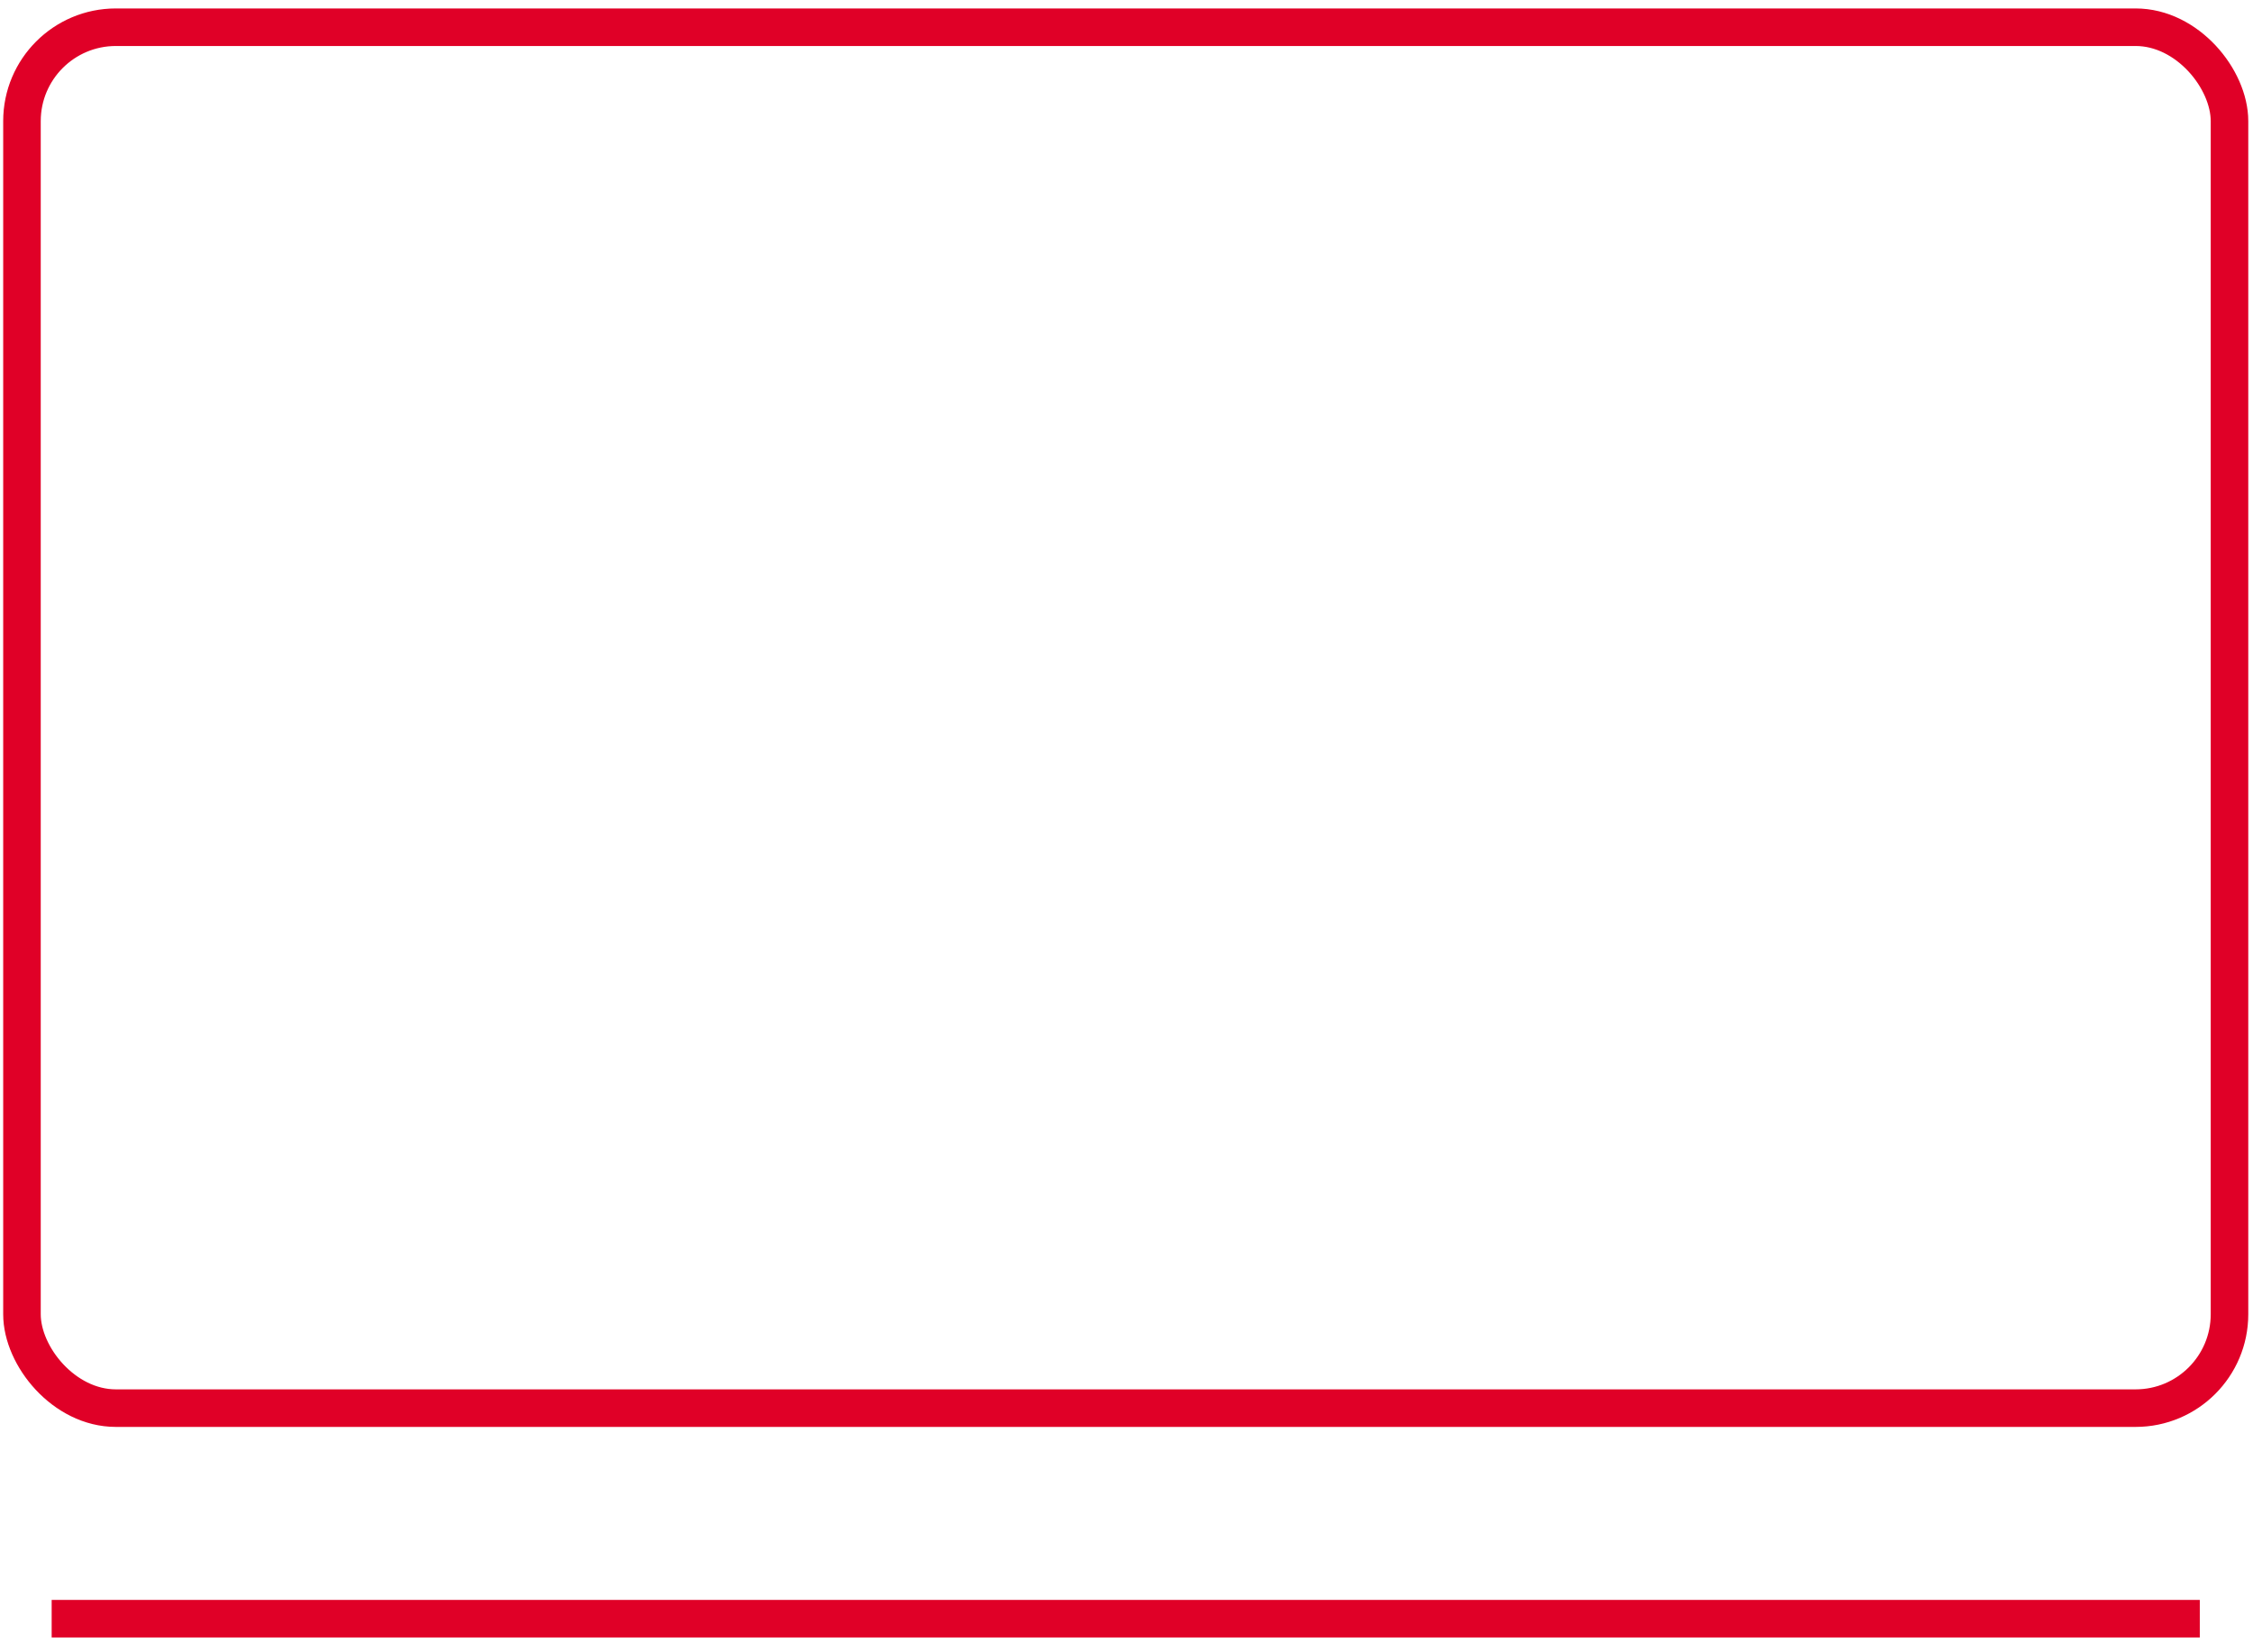 <svg width="60" height="44" viewBox="0 0 60 44" fill="none" xmlns="http://www.w3.org/2000/svg">
<rect x="0.585" y="0.725" width="58.789" height="36.773" rx="2.5" stroke="#E00027"/>
<line x1="1.376" y1="43.105" x2="58.583" y2="43.105" stroke="#E00027"/>
</svg>
